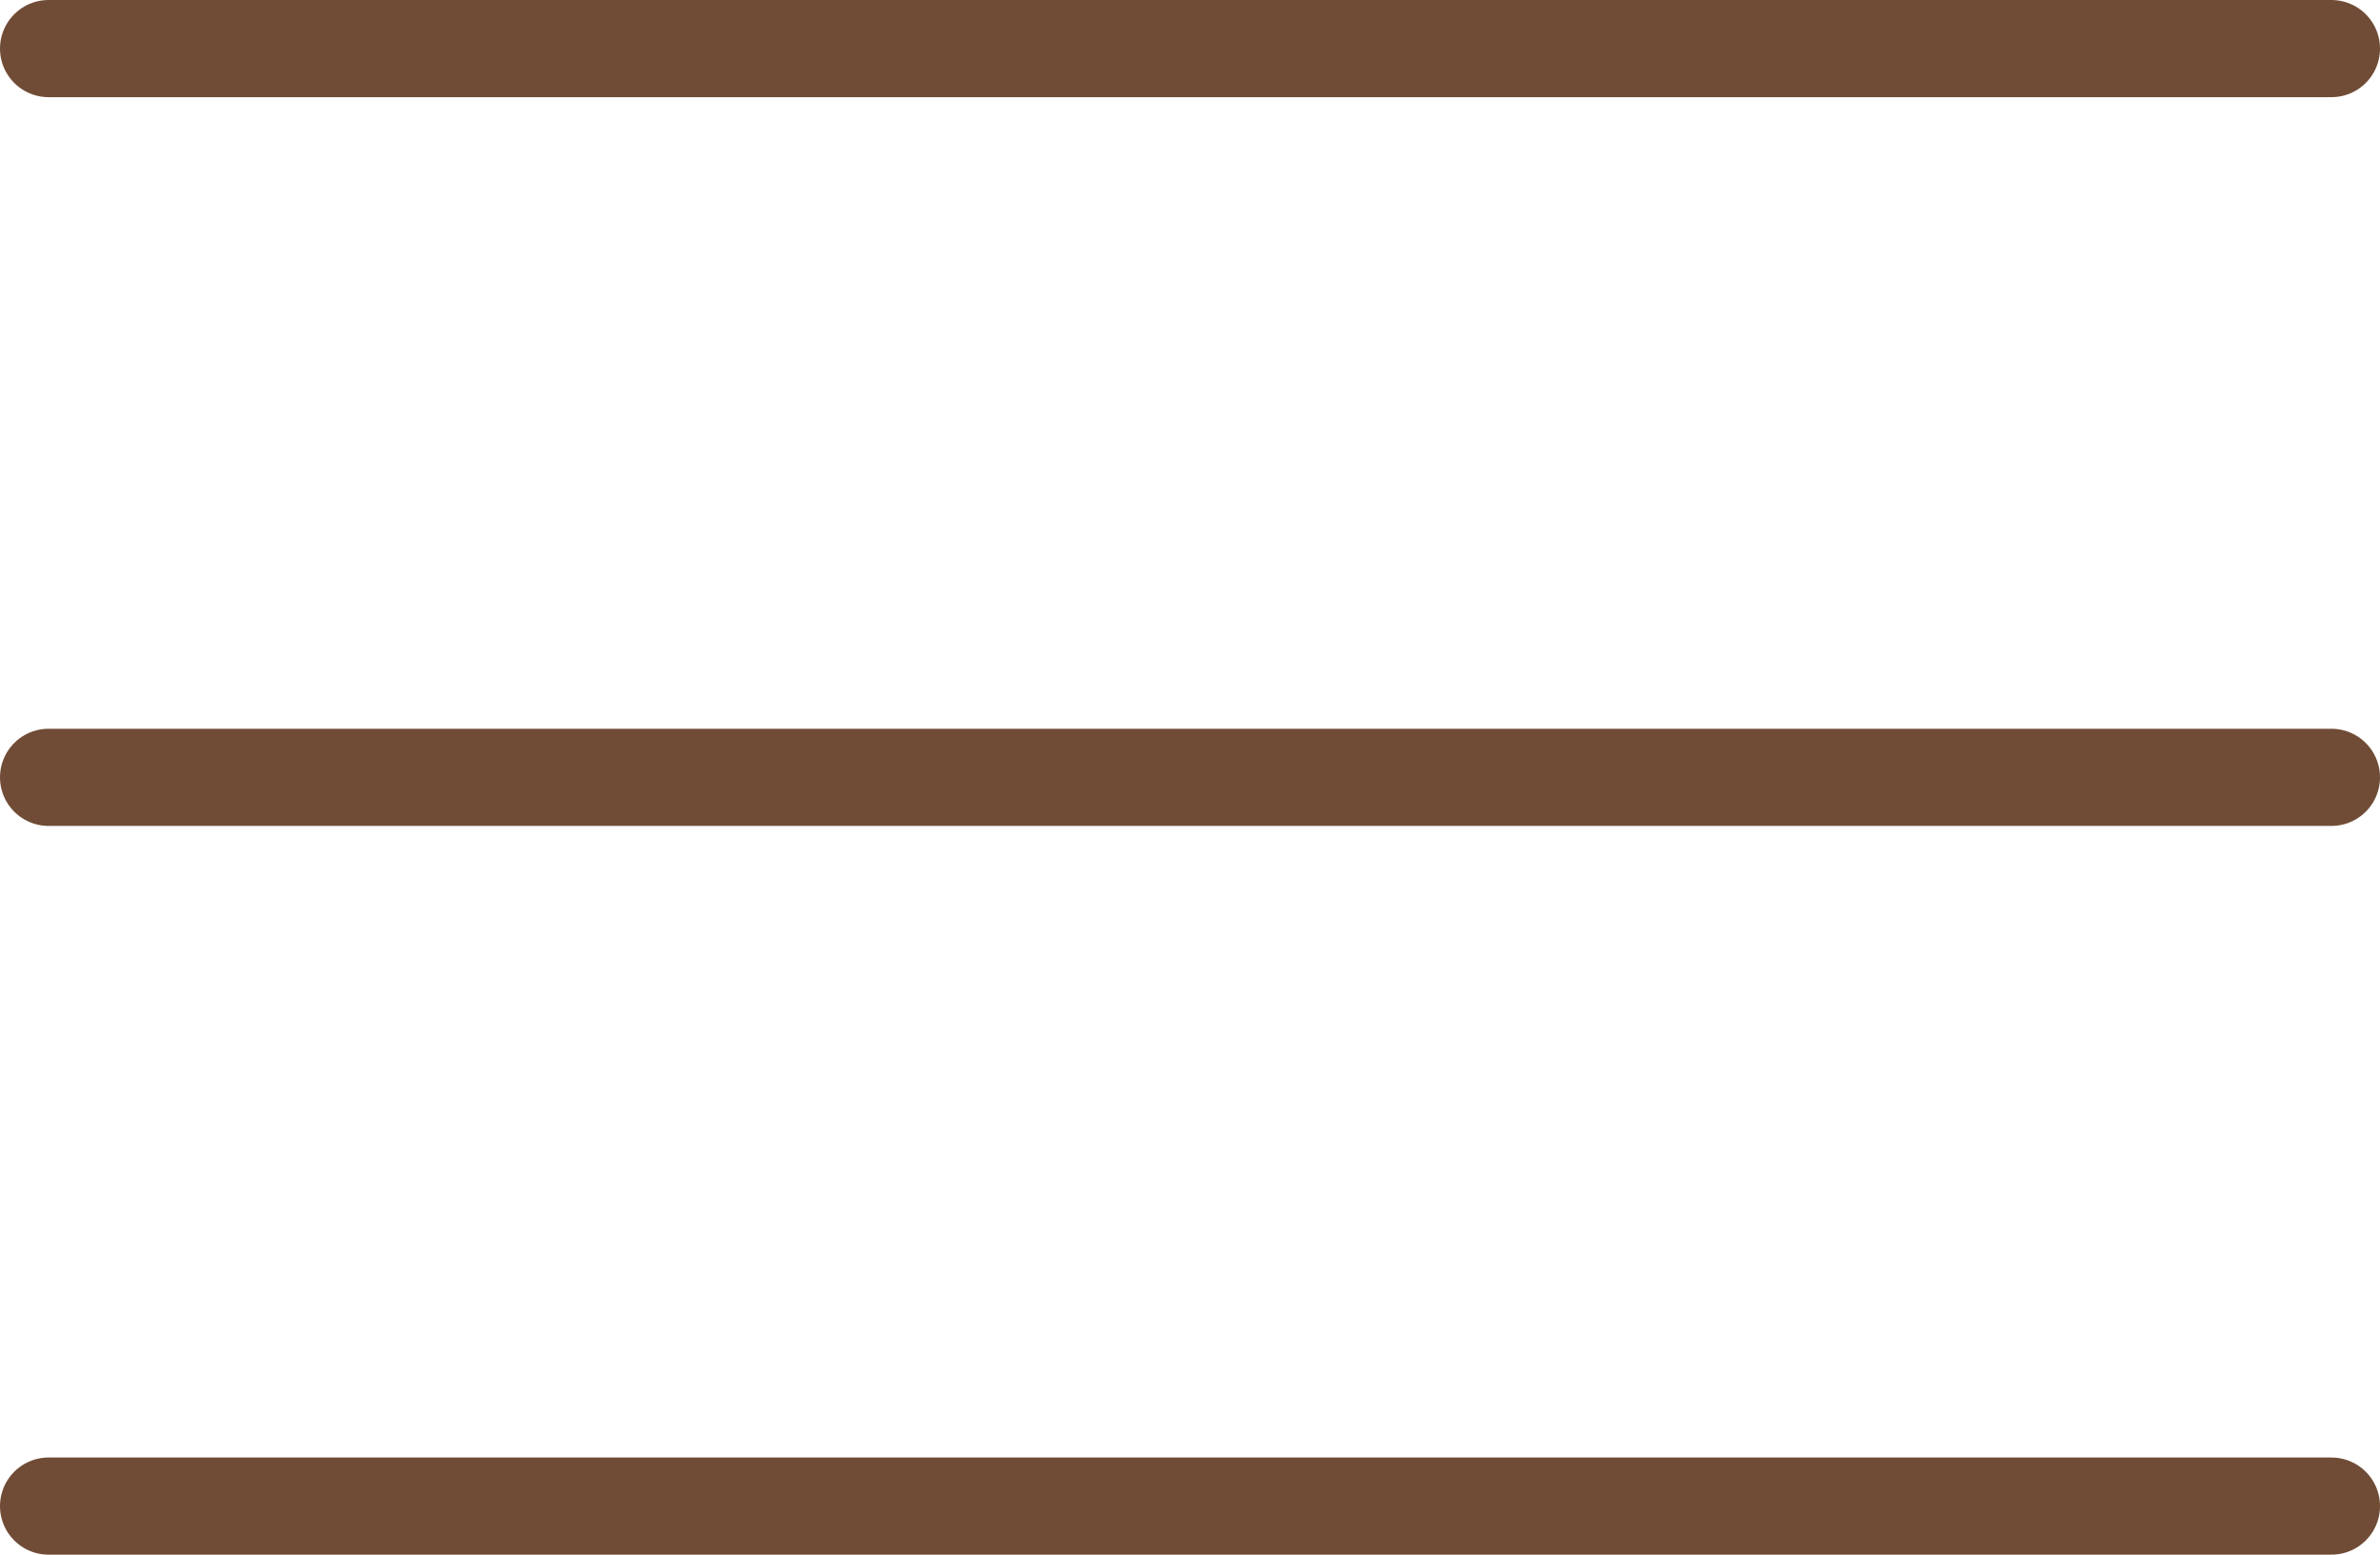 <?xml version="1.0" encoding="UTF-8"?> <svg xmlns="http://www.w3.org/2000/svg" width="49" height="32" viewBox="0 0 49 32" fill="none"> <path d="M1 1H48M1 16H24.5H48M1 31H48" stroke="#704C36" stroke-width="2" stroke-linecap="round" stroke-linejoin="round"></path> </svg> 